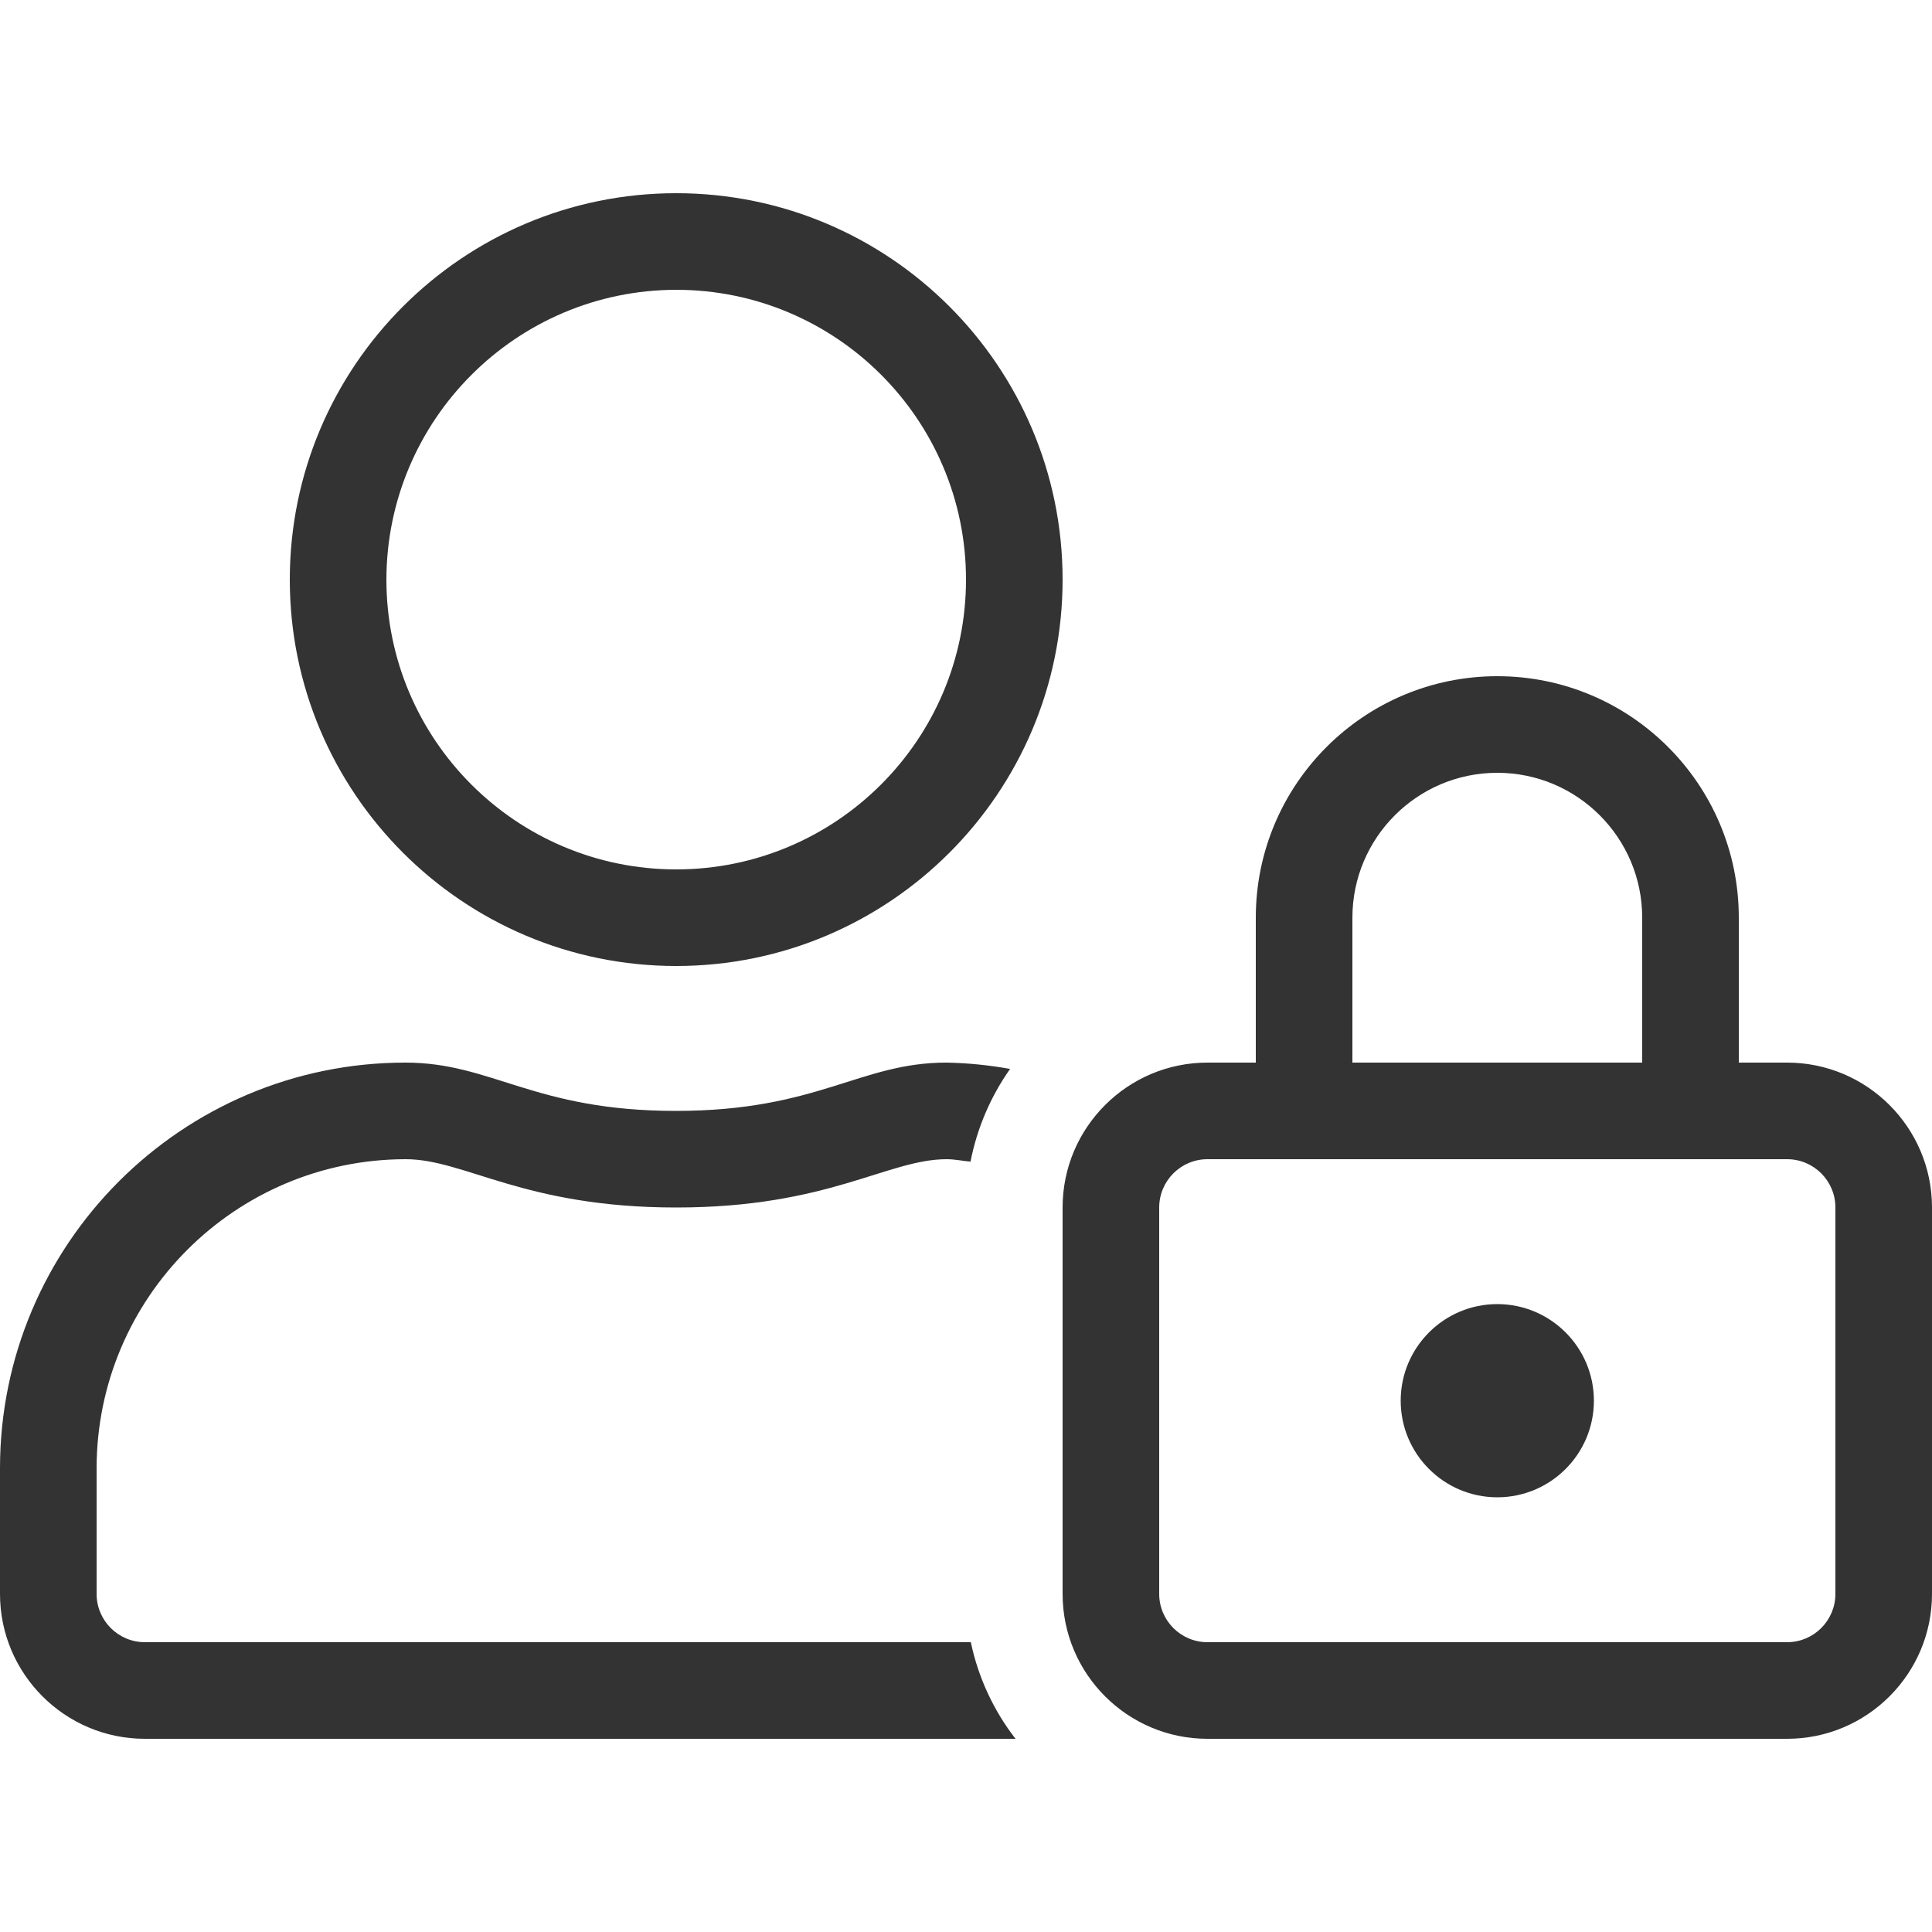 <svg xmlns="http://www.w3.org/2000/svg" fill="none" viewBox="0 0 44 44" height="44" width="44">
<path fill="#333333" d="M15.4 22C20.257 22 24.2 18.057 24.2 13.2C24.2 8.343 20.257 4.4 15.4 4.4C10.543 4.4 6.6 8.343 6.6 13.2C6.6 18.057 10.543 22 15.4 22ZM15.4 19.8C11.757 19.8 8.8 16.843 8.8 13.2C8.806 9.56 11.76 6.606 15.4 6.6C19.043 6.6 22 9.557 22 13.2C22 16.843 19.043 19.8 15.4 19.8ZM40.7 39.6C42.521 39.6 44 38.121 44 36.3V27.5C44 25.679 42.521 24.2 40.7 24.2H39.6V20.9C39.6 17.864 37.136 15.4 34.1 15.4C31.064 15.4 28.6 17.864 28.6 20.9V24.2H27.5C25.679 24.2 24.2 25.679 24.2 27.5V36.3C24.2 38.121 25.679 39.6 27.5 39.6H40.7ZM37.4 24.2H30.8V20.9C30.8 19.079 32.279 17.6 34.1 17.6C35.921 17.6 37.4 19.079 37.4 20.9V24.2ZM23.128 39.6C22.636 38.967 22.28 38.213 22.11 37.4H3.3C2.693 37.4 2.2 36.907 2.2 36.3V33.44C2.203 29.556 5.356 26.403 9.24 26.4C10.588 26.4 11.928 27.5 15.4 27.5C18.872 27.5 20.212 26.4 21.56 26.4C21.746 26.4 21.924 26.441 22.103 26.455C22.253 25.685 22.567 24.963 23.004 24.344C22.53 24.259 22.049 24.209 21.553 24.2C19.58 24.2 18.631 25.3 15.393 25.3C12.155 25.3 11.213 24.2 9.233 24.2C4.139 24.2 0 28.339 0 33.44V36.3C0 38.121 1.479 39.6 3.3 39.6H23.128ZM40.7 37.4H27.5C26.893 37.4 26.4 36.907 26.4 36.3V27.5C26.4 26.893 26.893 26.4 27.5 26.4H40.7C41.307 26.4 41.8 26.893 41.8 27.5V36.3C41.8 36.907 41.307 37.4 40.7 37.4ZM34.1 34.1C35.314 34.1 36.3 33.114 36.3 31.9C36.3 30.686 35.314 29.7 34.1 29.7C32.886 29.7 31.9 30.686 31.9 31.9C31.9 33.114 32.886 34.1 34.1 34.1Z" clip-rule="evenodd" fill-rule="evenodd"></path>
</svg>
